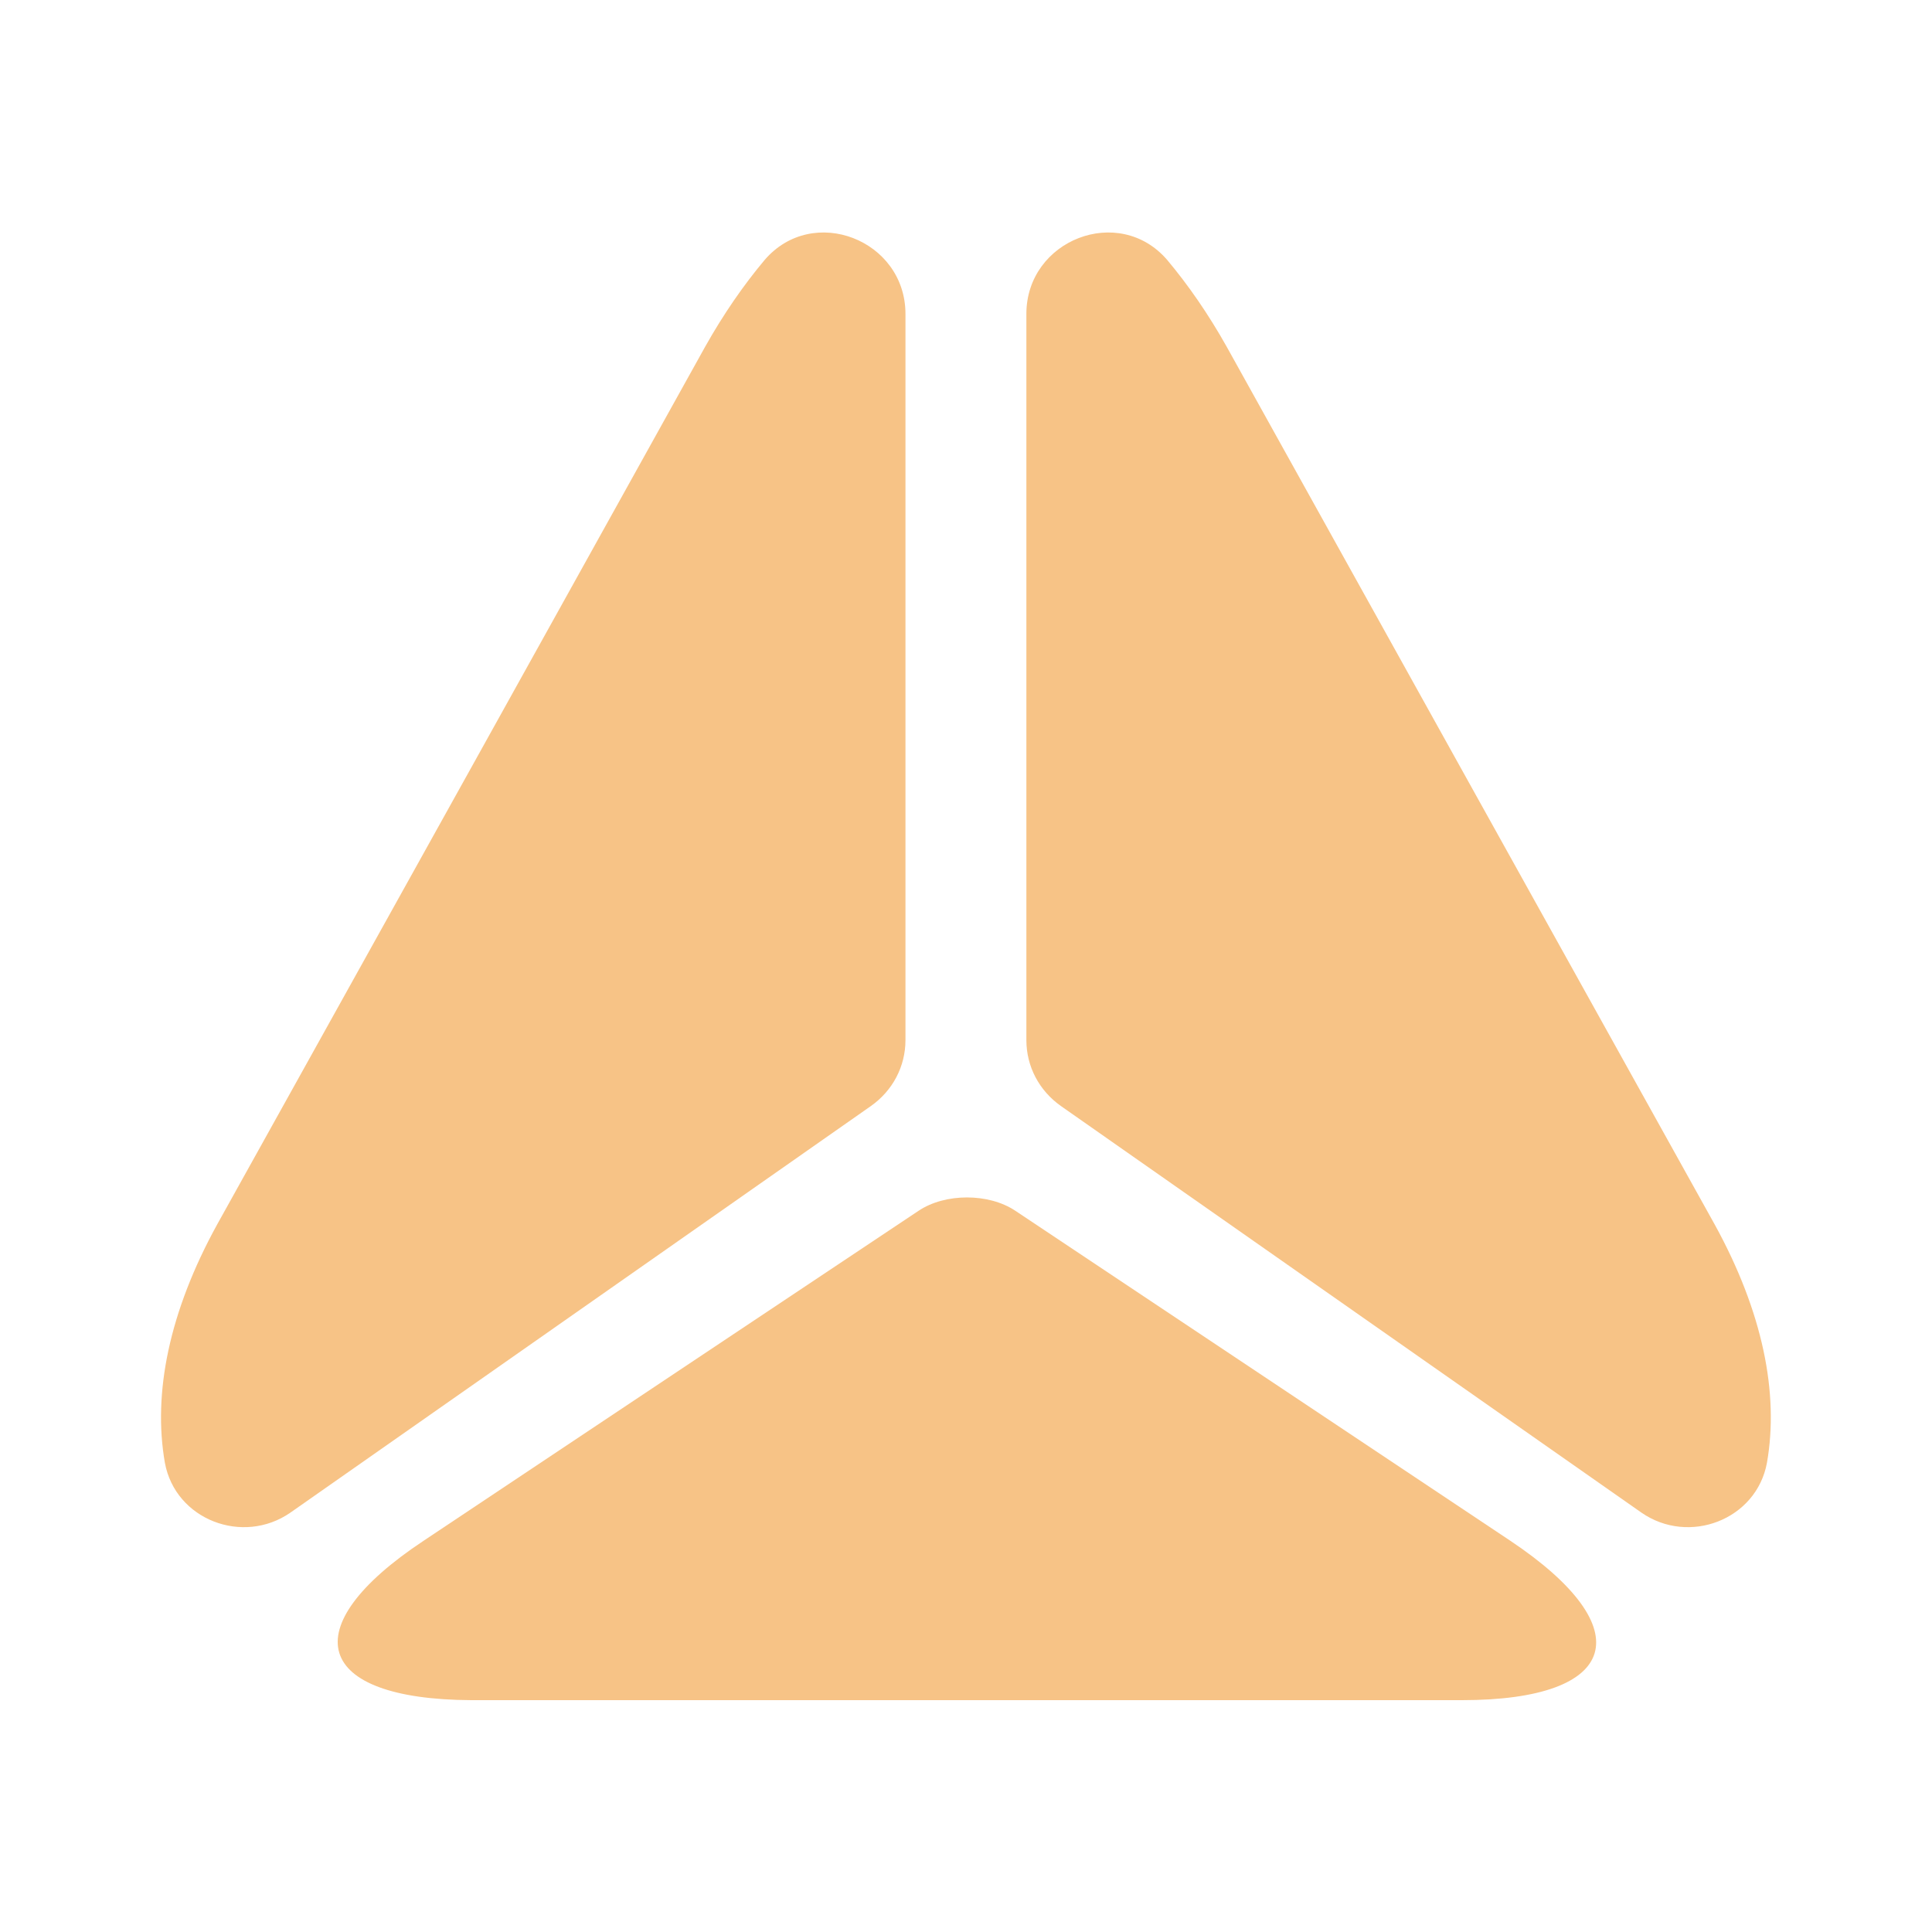 <svg width="24" height="24" viewBox="0 0 24 24" fill="none" xmlns="http://www.w3.org/2000/svg">
<path d="M11.248 3.9V12.92C11.248 13.25 11.088 13.55 10.818 13.74L3.608 18.79C3.018 19.2 2.178 18.88 2.048 18.17C1.898 17.31 2.098 16.3 2.698 15.21L5.818 9.6L8.758 4.31C8.988 3.9 9.238 3.54 9.498 3.23C10.098 2.53 11.248 2.98 11.248 3.9Z" fill="#F7C386"/>
<path d="M20.39 18.79L13.18 13.74C12.91 13.55 12.75 13.25 12.75 12.92V3.9C12.75 2.98 13.9 2.53 14.5 3.23C14.76 3.54 15.01 3.9 15.24 4.31L18.18 9.6L21.3 15.21C21.9 16.3 22.1 17.31 21.95 18.17C21.82 18.88 20.98 19.2 20.39 18.79Z" fill="#F7C386"/>
<path d="M5.262 19.14L11.412 15.04C11.742 14.82 12.282 14.82 12.612 15.04L18.762 19.14C20.392 20.23 20.122 21.12 18.162 21.12H5.852C3.902 21.11 3.632 20.22 5.262 19.14Z" fill="#F7C386"/>
</svg>
